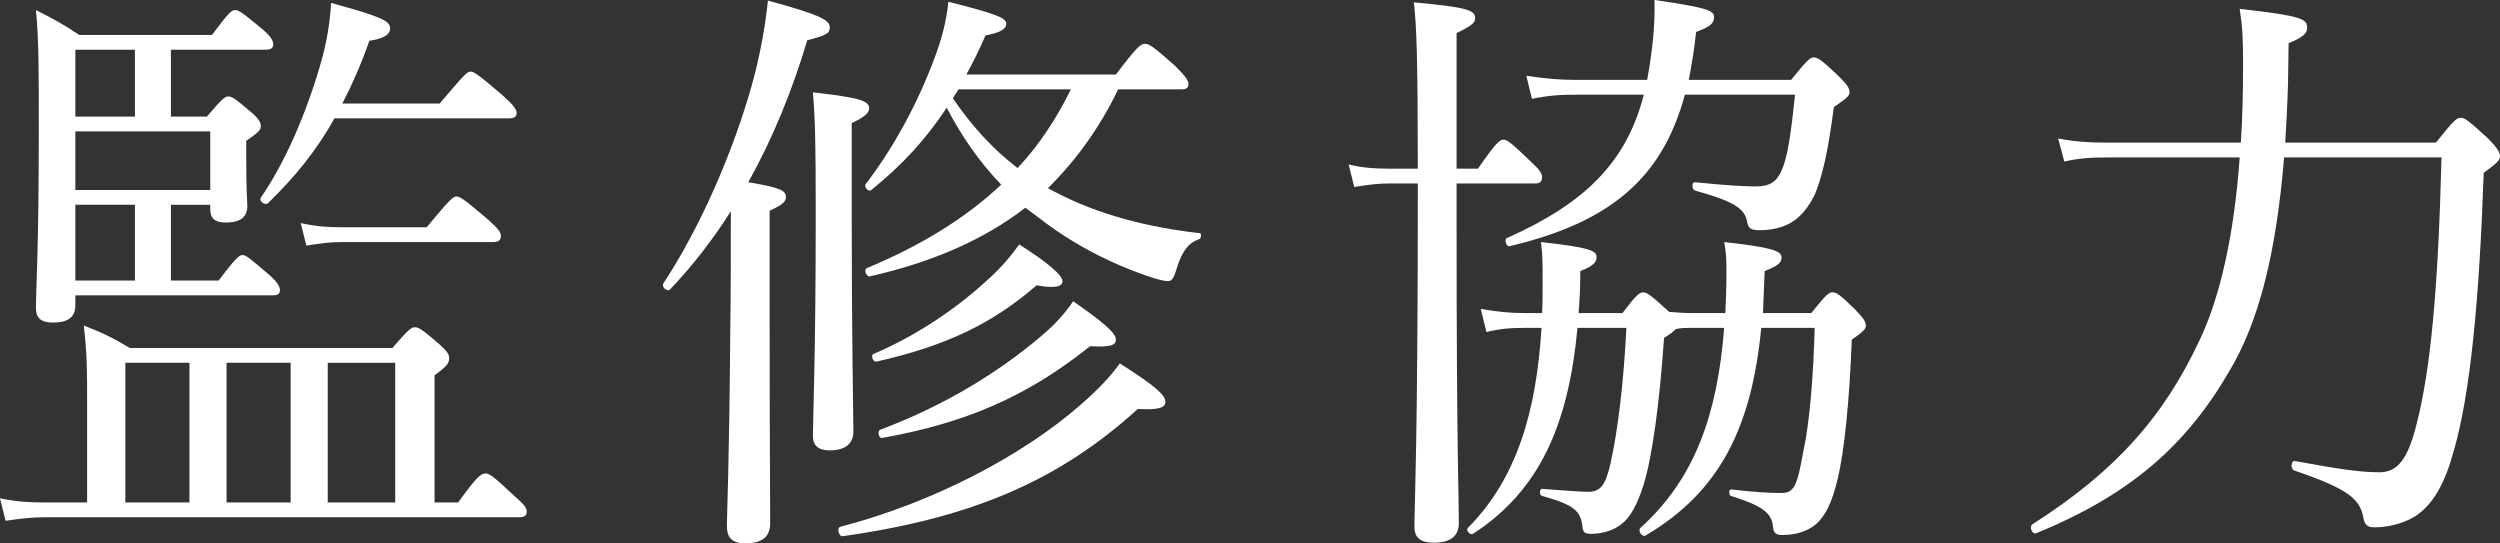 <?xml version="1.0" encoding="UTF-8"?><svg id="_イヤー_2" xmlns="http://www.w3.org/2000/svg" viewBox="0 0 147.862 32.133"><rect x="0" y="0" width="147.862" height="32.133" fill="#333333" stroke="none"/><defs><style>.cls-1{fill:#fff;}</style></defs><g id="_イヤー"><g><path class="cls-1" d="M27.098,29.718c1.13-1.575,1.363-1.715,1.629-1.715,.2,0,.432,.14,1.696,1.33,.565,.49,.731,.7,.731,.91,0,.245-.133,.35-.432,.35H2.66c-.798,0-1.396,.07-2.328,.21l-.333-1.33c1.064,.21,1.729,.245,2.66,.245h2.494v-5.95c0-1.82,0-2.836-.2-4.516,1.164,.455,1.663,.7,2.727,1.33h15.527c.964-1.12,1.13-1.226,1.33-1.226,.233,0,.399,.105,1.463,1.016,.466,.42,.565,.595,.565,.805,0,.315-.133,.49-.864,1.016v7.525h1.396ZM12.236,6.896c.897-1.05,1.064-1.19,1.263-1.19,.233,0,.432,.141,1.33,.91,.465,.386,.599,.63,.599,.841,0,.209-.1,.35-.865,.875v1.05c0,1.96,.066,2.59,.066,2.8,0,.665-.432,.98-1.263,.98-.665,0-.931-.245-.931-.805v-.245h-2.327v4.48h2.826c.997-1.33,1.23-1.506,1.396-1.506,.232,0,.432,.176,1.695,1.261,.366,.35,.532,.595,.532,.805s-.1,.315-.432,.315H4.456v.595c0,.7-.432,1.016-1.33,1.016-.665,0-.998-.245-.998-.841,0-1.295,.167-3.36,.167-10.605,0-3.536,0-5.251-.167-7.036,1.097,.561,1.563,.805,2.56,1.471h7.847c.997-1.33,1.164-1.471,1.363-1.471,.233,0,.433,.141,1.696,1.19,.432,.385,.565,.63,.565,.84s-.133,.315-.466,.315h-5.585v3.955h2.128ZM7.98,2.94h-3.524v3.955h3.524V2.94Zm-3.524,8.296h7.979v-3.466H4.456v3.466Zm3.524,5.355v-4.48h-3.524v4.48h3.524Zm3.225,13.126v-8.261h-3.791v8.261h3.791Zm5.985,0v-8.261h-3.791v8.261h3.791ZM26,6.125c1.463-1.715,1.629-1.89,1.829-1.89s.465,.175,1.895,1.4c.665,.595,.831,.84,.831,1.05s-.133,.315-.465,.315h-10.307c-1.031,1.854-2.328,3.465-3.923,5.005-.167,.175-.565-.104-.432-.315,1.396-2.029,2.626-4.83,3.491-7.771,.399-1.33,.598-2.59,.665-3.745,2.926,.805,3.491,1.05,3.491,1.505,0,.351-.333,.596-1.23,.735-.466,1.33-.998,2.555-1.596,3.71h5.752Zm-8.212,7.071c.998,.21,1.596,.245,2.46,.245h4.987c1.396-1.681,1.563-1.82,1.762-1.82s.433,.14,1.829,1.33c.632,.56,.798,.771,.798,1.015,0,.211-.133,.351-.432,.351h-8.944c-.731,0-1.23,.069-2.128,.21l-.333-1.33Zm5.586,8.261h-3.99v8.261h3.99v-8.261Z"/><path class="cls-1" d="M45.519,17.536c0,8.331,.033,12.217,.033,13.407,0,.805-.465,1.189-1.463,1.189-.798,0-1.097-.314-1.097-1.05s.133-3.256,.199-11.411c.034-2.415,.034-4.796,.034-7.176-1.064,1.681-2.261,3.221-3.591,4.62-.166,.176-.532-.14-.399-.35,2.228-3.396,4.123-7.806,5.22-11.691,.499-1.785,.798-3.465,.964-5.04,2.926,.805,3.657,1.12,3.657,1.575,0,.385-.233,.489-1.33,.77-.897,3.011-2.062,5.846-3.491,8.401,1.896,.314,2.228,.489,2.228,.875,0,.245-.167,.455-.964,.805v5.075Zm4.854-5.285c0,8.156,.1,12.041,.1,13.267,0,.735-.499,1.12-1.396,1.12-.665,0-.998-.28-.998-.84,0-1.086,.167-4.586,.167-13.197,0-4.165-.033-5.53-.167-7.141,2.727,.315,3.325,.49,3.325,.945,0,.245-.2,.49-1.031,.875v4.971Zm-.665,18.902c5.652-1.471,10.872-4.306,14.164-7.176,.964-.84,1.762-1.646,2.36-2.485,2.195,1.399,2.693,1.89,2.693,2.275,0,.35-.399,.489-1.629,.42-4.622,4.2-9.742,6.44-17.456,7.525-.232,.035-.366-.49-.133-.56Zm12.668-19.812c2.593,1.365,5.519,2.101,8.578,2.45,.133,0,.1,.315-.033,.351-.665,.244-1.031,.734-1.363,1.854-.133,.455-.266,.63-.466,.63-.232,0-.532-.069-1.164-.279-2.36-.806-4.555-1.961-6.483-3.466-.266-.21-.532-.385-.798-.595-2.46,1.891-5.486,3.221-9.21,4.061-.2,.035-.366-.42-.167-.49,3.192-1.33,5.819-2.94,7.947-4.936-1.264-1.295-2.394-2.94-3.225-4.551-1.197,1.82-2.594,3.36-4.456,4.866-.166,.14-.465-.176-.333-.351,1.696-2.205,3.125-4.9,4.057-7.421,.432-1.12,.731-2.274,.831-3.36,2.76,.7,3.425,.945,3.425,1.295,0,.315-.333,.525-1.23,.7-.366,.841-.731,1.575-1.13,2.311h8.844c1.263-1.681,1.496-1.82,1.696-1.82,.266,0,.499,.14,1.829,1.33,.598,.596,.765,.841,.765,1.05,0,.211-.1,.315-.432,.315h-3.724c-1.064,2.205-2.427,4.131-4.156,5.846l.399,.21Zm-10.707,9.591c2.793-1.189,5.154-2.905,6.816-4.445,.731-.665,1.33-1.365,1.795-2.03,1.662,1.051,2.56,1.82,2.56,2.17,0,.315-.399,.455-1.529,.246-2.627,2.274-5.32,3.57-9.476,4.515-.2,.035-.366-.385-.167-.455Zm.399,4.48c3.658-1.365,6.916-3.325,9.509-5.53,.798-.665,1.396-1.33,1.896-2.065,1.862,1.296,2.527,1.891,2.527,2.275,0,.315-.299,.455-1.53,.385-3.757,3.011-7.414,4.551-12.302,5.426-.2,.035-.299-.42-.1-.49Zm4.622-20.127c-.1,.14-.233,.386-.333,.525,1.064,1.575,2.327,2.976,3.823,4.13,1.297-1.365,2.328-2.975,3.159-4.655h-6.649Z"/><path class="cls-1" d="M86.15,13.581c0,13.196,.133,15.577,.133,17.362,0,.734-.465,1.155-1.463,1.155-.798,0-1.164-.28-1.164-.945,0-1.226,.2-4.936,.2-19.603v-.7h-1.663c-.665,0-1.264,.07-2.095,.21l-.333-1.33c.931,.21,1.529,.245,2.361,.245h1.729c0-6.37-.067-8.4-.233-9.836,3.059,.28,3.624,.455,3.624,.91,0,.28-.1,.42-1.097,.91V9.976h1.264c1.064-1.54,1.296-1.715,1.496-1.715,.233,0,.465,.175,1.629,1.295,.532,.49,.665,.7,.665,.91,0,.28-.1,.385-.432,.385h-4.622v2.73Zm13.832,5.811c-.266,0-.532,0-.864,.07-.1,.104-.299,.28-.698,.525-.266,3.85-.698,7.07-1.23,8.75-.366,1.121-.765,1.855-1.263,2.24-.466,.386-1.131,.596-1.829,.596-.333,0-.466-.07-.499-.385-.1-.98-.499-1.33-2.394-1.855-.166-.035-.166-.42,0-.42,1.396,.104,2.261,.175,2.727,.175,.731,0,1.031-.385,1.33-1.716,.432-1.96,.765-4.689,.931-7.98h-2.893c-.532,5.706-2.228,9.626-6.184,12.182-.167,.104-.432-.21-.299-.351,2.893-2.905,4.056-6.896,4.355-11.831h-.964c-.865,0-1.396,.035-2.294,.245l-.333-1.365c1.064,.175,1.696,.245,2.627,.245h.997c.033-.56,.033-1.155,.033-1.75,0-1.33,0-1.715-.1-2.45,2.893,.315,3.292,.524,3.292,.875,0,.315-.166,.525-.964,.84,0,.875-.033,1.681-.1,2.485h2.594c.831-1.085,.998-1.225,1.23-1.225,.2,0,.432,.14,1.53,1.154,.499,.035,.864,.07,1.263,.07h2.062c.033-.735,.066-1.505,.066-2.311s0-1.154-.133-1.89c2.826,.315,3.391,.524,3.391,.91,0,.314-.199,.49-.998,.805-.033,.875-.066,1.681-.1,2.485h2.859c.865-1.085,1.031-1.225,1.264-1.225s.432,.14,1.363,1.05c.465,.49,.598,.7,.598,.91s-.133,.35-.831,.84c-.133,3.535-.432,6.546-.831,8.226-.333,1.4-.731,2.205-1.297,2.695-.499,.42-1.197,.631-1.995,.631-.333,0-.499-.105-.532-.455-.066-.841-.599-1.261-2.494-1.855-.133-.035-.133-.385,0-.385,1.562,.175,2.294,.21,2.992,.21,.765,0,.931-.455,1.297-2.485,.366-1.646,.599-4.551,.665-7.281h-3.159c-.565,5.811-2.394,9.661-6.849,12.286-.2,.105-.466-.279-.299-.455,3.225-2.905,4.555-6.721,4.954-11.831h-1.995Zm5.952-14.666c.964-1.19,1.13-1.33,1.33-1.33,.232,0,.432,.104,1.496,1.12,.532,.524,.632,.734,.632,.944s-.167,.351-.931,.875c-.333,2.626-.698,4.166-1.13,5.181-.333,.665-.765,1.261-1.33,1.61-.565,.351-1.263,.49-1.928,.49-.499,0-.665-.105-.731-.455-.133-.805-.698-1.225-3.092-1.891-.2-.069-.2-.524,0-.489,2.128,.21,3.059,.245,3.558,.245,.931,0,1.33-.28,1.663-1.19,.266-.7,.465-1.995,.698-4.235h-6.517c-1.33,4.936-4.422,7.561-10.374,8.961-.2,.035-.333-.42-.133-.49,4.555-2.03,7.048-4.445,8.079-8.471h-3.957c-.964,0-1.629,.035-2.66,.245l-.333-1.365c1.164,.175,1.961,.245,2.959,.245h4.189c.333-1.891,.465-3.186,.432-4.726,3.159,.455,3.524,.63,3.524,1.015,0,.351-.2,.561-1.064,.875-.1,1.016-.266,1.961-.432,2.836h6.051Z"/><path class="cls-1" d="M144.072,8.436c1.064-1.33,1.23-1.47,1.463-1.47s.399,.104,1.663,1.26c.532,.561,.665,.805,.665,1.016,0,.209-.133,.385-.964,.979-.266,7.631-.798,13.057-1.762,16.417-.532,1.96-1.23,3.221-2.328,3.92-.765,.455-1.662,.631-2.394,.631-.366,0-.565-.141-.632-.561-.2-1.085-.798-1.68-4.09-2.801-.232-.069-.199-.595,.033-.56,2.826,.525,3.99,.665,5.021,.665,1.064,0,1.662-.805,2.161-2.766,.864-3.325,1.296-8.12,1.496-15.856h-9.31c-.466,5.601-1.463,9.696-3.259,12.672-2.56,4.41-5.918,7.315-11.404,9.556-.232,.105-.432-.385-.232-.525,4.887-3.115,7.78-6.335,9.941-10.991,1.164-2.485,1.995-6.091,2.327-10.711h-7.747c-1.031,0-1.729,.035-2.626,.245l-.366-1.365c1.097,.21,1.961,.245,2.992,.245h7.813c.1-1.435,.133-2.976,.133-4.62,0-1.61-.033-2.171-.2-3.291,3.724,.42,3.99,.596,3.99,1.12,0,.315-.232,.561-1.097,.91,0,.841-.033,1.575-.033,2.346-.033,1.225-.1,2.415-.166,3.535h8.911Z"/></g></g></svg>